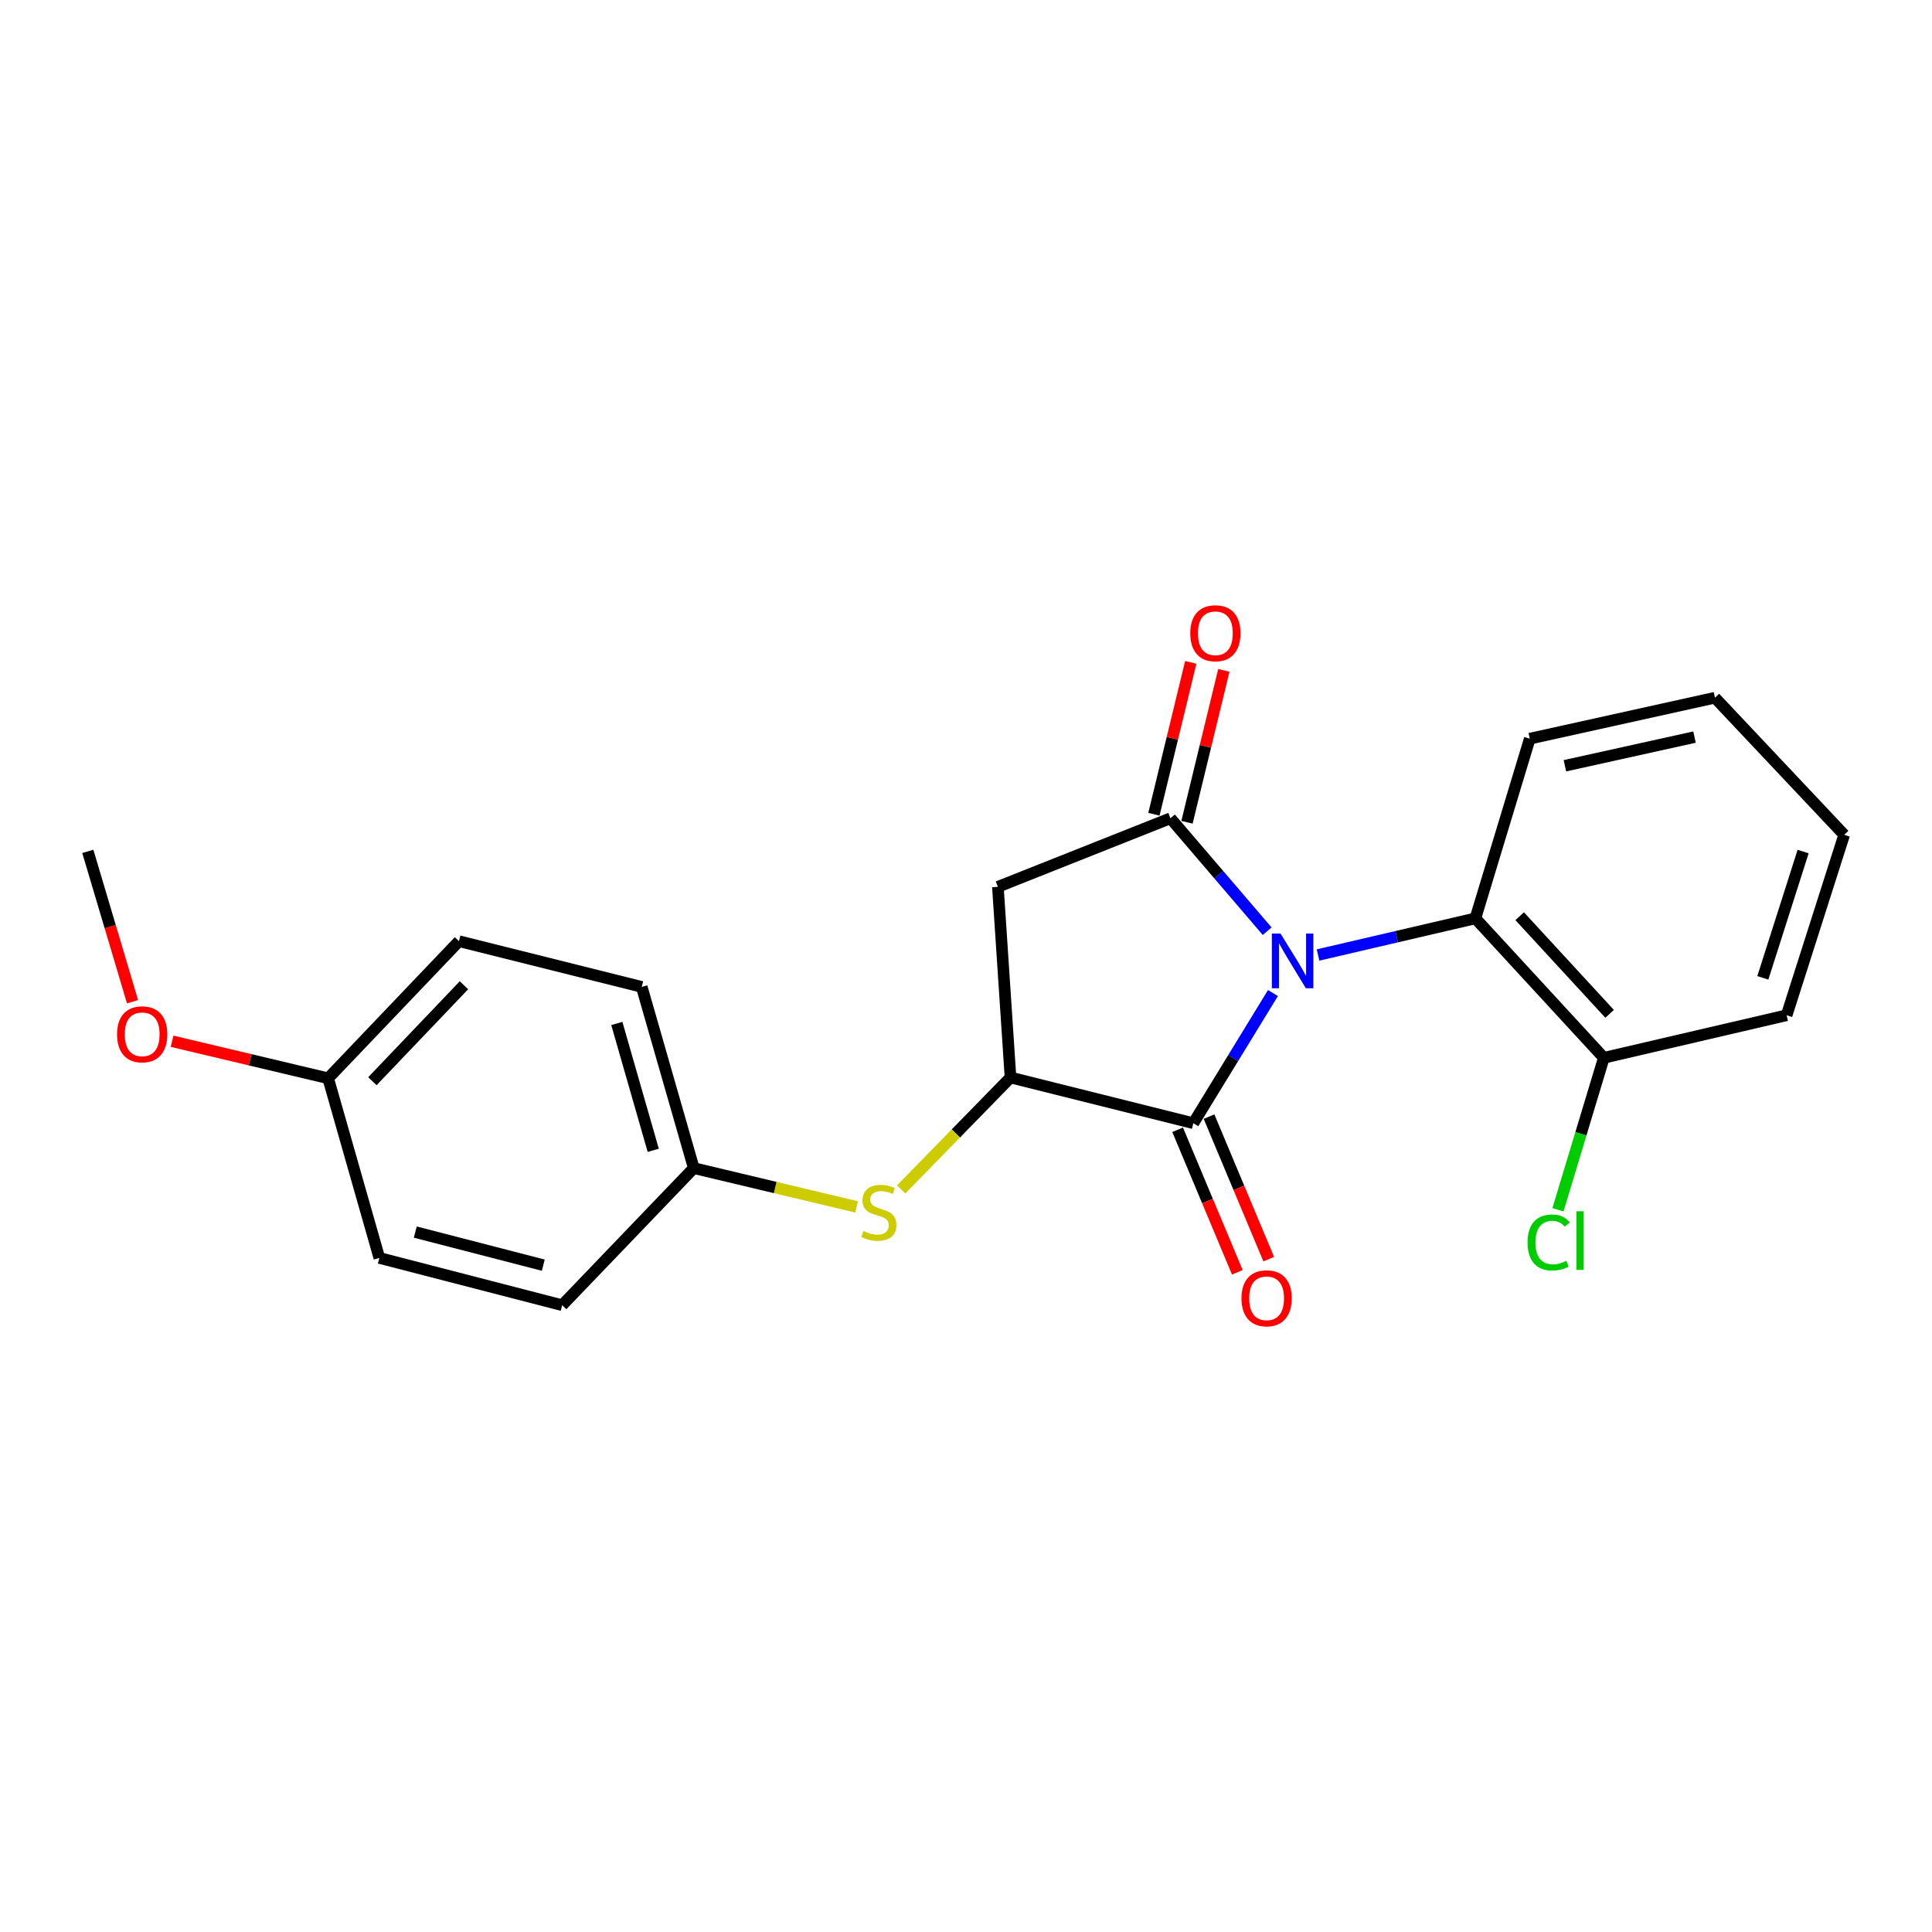 <?xml version='1.0' encoding='iso-8859-1'?>
<svg version='1.1' baseProfile='full'
              xmlns='http://www.w3.org/2000/svg'
                      xmlns:rdkit='http://www.rdkit.org/xml'
                      xmlns:xlink='http://www.w3.org/1999/xlink'
                  xml:space='preserve'
width='1000px' height='1000px' viewBox='0 0 1000 1000'>
<!-- END OF HEADER -->
<rect style='opacity:1.0;fill:#FFFFFF;stroke:none' width='1000' height='1000' x='0' y='0'> </rect>
<path class='bond-0' d='M 655.88,481.991 L 630.853,452.76' style='fill:none;fill-rule:evenodd;stroke:#0000FF;stroke-width:6px;stroke-linecap:butt;stroke-linejoin:miter;stroke-opacity:1' />
<path class='bond-0' d='M 630.853,452.76 L 605.826,423.53' style='fill:none;fill-rule:evenodd;stroke:#000000;stroke-width:6px;stroke-linecap:butt;stroke-linejoin:miter;stroke-opacity:1' />
<path class='bond-1' d='M 658.882,513.994 L 638.275,547.679' style='fill:none;fill-rule:evenodd;stroke:#0000FF;stroke-width:6px;stroke-linecap:butt;stroke-linejoin:miter;stroke-opacity:1' />
<path class='bond-1' d='M 638.275,547.679 L 617.669,581.365' style='fill:none;fill-rule:evenodd;stroke:#000000;stroke-width:6px;stroke-linecap:butt;stroke-linejoin:miter;stroke-opacity:1' />
<path class='bond-4' d='M 682.219,494.306 L 722.94,484.824' style='fill:none;fill-rule:evenodd;stroke:#0000FF;stroke-width:6px;stroke-linecap:butt;stroke-linejoin:miter;stroke-opacity:1' />
<path class='bond-4' d='M 722.94,484.824 L 763.661,475.342' style='fill:none;fill-rule:evenodd;stroke:#000000;stroke-width:6px;stroke-linecap:butt;stroke-linejoin:miter;stroke-opacity:1' />
<path class='bond-3' d='M 605.826,423.53 L 516.501,459.018' style='fill:none;fill-rule:evenodd;stroke:#000000;stroke-width:6px;stroke-linecap:butt;stroke-linejoin:miter;stroke-opacity:1' />
<path class='bond-6' d='M 614.386,425.607 L 623.924,386.298' style='fill:none;fill-rule:evenodd;stroke:#000000;stroke-width:6px;stroke-linecap:butt;stroke-linejoin:miter;stroke-opacity:1' />
<path class='bond-6' d='M 623.924,386.298 L 633.461,346.989' style='fill:none;fill-rule:evenodd;stroke:#FF0000;stroke-width:6px;stroke-linecap:butt;stroke-linejoin:miter;stroke-opacity:1' />
<path class='bond-6' d='M 597.266,421.453 L 606.804,382.144' style='fill:none;fill-rule:evenodd;stroke:#000000;stroke-width:6px;stroke-linecap:butt;stroke-linejoin:miter;stroke-opacity:1' />
<path class='bond-6' d='M 606.804,382.144 L 616.341,342.835' style='fill:none;fill-rule:evenodd;stroke:#FF0000;stroke-width:6px;stroke-linecap:butt;stroke-linejoin:miter;stroke-opacity:1' />
<path class='bond-2' d='M 617.669,581.365 L 523.038,557.709' style='fill:none;fill-rule:evenodd;stroke:#000000;stroke-width:6px;stroke-linecap:butt;stroke-linejoin:miter;stroke-opacity:1' />
<path class='bond-7' d='M 609.544,584.767 L 624.994,621.655' style='fill:none;fill-rule:evenodd;stroke:#000000;stroke-width:6px;stroke-linecap:butt;stroke-linejoin:miter;stroke-opacity:1' />
<path class='bond-7' d='M 624.994,621.655 L 640.443,658.542' style='fill:none;fill-rule:evenodd;stroke:#FF0000;stroke-width:6px;stroke-linecap:butt;stroke-linejoin:miter;stroke-opacity:1' />
<path class='bond-7' d='M 625.793,577.962 L 641.243,614.849' style='fill:none;fill-rule:evenodd;stroke:#000000;stroke-width:6px;stroke-linecap:butt;stroke-linejoin:miter;stroke-opacity:1' />
<path class='bond-7' d='M 641.243,614.849 L 656.692,651.736' style='fill:none;fill-rule:evenodd;stroke:#FF0000;stroke-width:6px;stroke-linecap:butt;stroke-linejoin:miter;stroke-opacity:1' />
<path class='bond-5' d='M 523.038,557.709 L 494.734,586.681' style='fill:none;fill-rule:evenodd;stroke:#000000;stroke-width:6px;stroke-linecap:butt;stroke-linejoin:miter;stroke-opacity:1' />
<path class='bond-5' d='M 494.734,586.681 L 466.429,615.653' style='fill:none;fill-rule:evenodd;stroke:#CCCC00;stroke-width:6px;stroke-linecap:butt;stroke-linejoin:miter;stroke-opacity:1' />
<path class='bond-22' d='M 523.038,557.709 L 516.501,459.018' style='fill:none;fill-rule:evenodd;stroke:#000000;stroke-width:6px;stroke-linecap:butt;stroke-linejoin:miter;stroke-opacity:1' />
<path class='bond-8' d='M 763.661,475.342 L 830.143,547.521' style='fill:none;fill-rule:evenodd;stroke:#000000;stroke-width:6px;stroke-linecap:butt;stroke-linejoin:miter;stroke-opacity:1' />
<path class='bond-8' d='M 786.591,474.234 L 833.129,524.759' style='fill:none;fill-rule:evenodd;stroke:#000000;stroke-width:6px;stroke-linecap:butt;stroke-linejoin:miter;stroke-opacity:1' />
<path class='bond-16' d='M 763.661,475.342 L 791.818,382.337' style='fill:none;fill-rule:evenodd;stroke:#000000;stroke-width:6px;stroke-linecap:butt;stroke-linejoin:miter;stroke-opacity:1' />
<path class='bond-9' d='M 443.369,624.691 L 401.228,614.65' style='fill:none;fill-rule:evenodd;stroke:#CCCC00;stroke-width:6px;stroke-linecap:butt;stroke-linejoin:miter;stroke-opacity:1' />
<path class='bond-9' d='M 401.228,614.65 L 359.087,604.609' style='fill:none;fill-rule:evenodd;stroke:#000000;stroke-width:6px;stroke-linecap:butt;stroke-linejoin:miter;stroke-opacity:1' />
<path class='bond-10' d='M 830.143,547.521 L 818.269,586.856' style='fill:none;fill-rule:evenodd;stroke:#000000;stroke-width:6px;stroke-linecap:butt;stroke-linejoin:miter;stroke-opacity:1' />
<path class='bond-10' d='M 818.269,586.856 L 806.394,626.192' style='fill:none;fill-rule:evenodd;stroke:#00CC00;stroke-width:6px;stroke-linecap:butt;stroke-linejoin:miter;stroke-opacity:1' />
<path class='bond-18' d='M 830.143,547.521 L 924.754,525.491' style='fill:none;fill-rule:evenodd;stroke:#000000;stroke-width:6px;stroke-linecap:butt;stroke-linejoin:miter;stroke-opacity:1' />
<path class='bond-12' d='M 359.087,604.609 L 290.98,675.574' style='fill:none;fill-rule:evenodd;stroke:#000000;stroke-width:6px;stroke-linecap:butt;stroke-linejoin:miter;stroke-opacity:1' />
<path class='bond-13' d='M 359.087,604.609 L 332.163,510.82' style='fill:none;fill-rule:evenodd;stroke:#000000;stroke-width:6px;stroke-linecap:butt;stroke-linejoin:miter;stroke-opacity:1' />
<path class='bond-13' d='M 338.116,595.401 L 319.269,529.749' style='fill:none;fill-rule:evenodd;stroke:#000000;stroke-width:6px;stroke-linecap:butt;stroke-linejoin:miter;stroke-opacity:1' />
<path class='bond-11' d='M 169.847,558.12 L 237.563,487.155' style='fill:none;fill-rule:evenodd;stroke:#000000;stroke-width:6px;stroke-linecap:butt;stroke-linejoin:miter;stroke-opacity:1' />
<path class='bond-11' d='M 192.749,559.637 L 240.15,509.962' style='fill:none;fill-rule:evenodd;stroke:#000000;stroke-width:6px;stroke-linecap:butt;stroke-linejoin:miter;stroke-opacity:1' />
<path class='bond-17' d='M 169.847,558.12 L 129.456,548.535' style='fill:none;fill-rule:evenodd;stroke:#000000;stroke-width:6px;stroke-linecap:butt;stroke-linejoin:miter;stroke-opacity:1' />
<path class='bond-17' d='M 129.456,548.535 L 89.065,538.95' style='fill:none;fill-rule:evenodd;stroke:#FF0000;stroke-width:6px;stroke-linecap:butt;stroke-linejoin:miter;stroke-opacity:1' />
<path class='bond-24' d='M 169.847,558.12 L 196.35,651.106' style='fill:none;fill-rule:evenodd;stroke:#000000;stroke-width:6px;stroke-linecap:butt;stroke-linejoin:miter;stroke-opacity:1' />
<path class='bond-15' d='M 290.98,675.574 L 196.35,651.106' style='fill:none;fill-rule:evenodd;stroke:#000000;stroke-width:6px;stroke-linecap:butt;stroke-linejoin:miter;stroke-opacity:1' />
<path class='bond-15' d='M 281.195,654.848 L 214.954,637.721' style='fill:none;fill-rule:evenodd;stroke:#000000;stroke-width:6px;stroke-linecap:butt;stroke-linejoin:miter;stroke-opacity:1' />
<path class='bond-14' d='M 332.163,510.82 L 237.563,487.155' style='fill:none;fill-rule:evenodd;stroke:#000000;stroke-width:6px;stroke-linecap:butt;stroke-linejoin:miter;stroke-opacity:1' />
<path class='bond-20' d='M 791.818,382.337 L 887.652,361.138' style='fill:none;fill-rule:evenodd;stroke:#000000;stroke-width:6px;stroke-linecap:butt;stroke-linejoin:miter;stroke-opacity:1' />
<path class='bond-20' d='M 809.998,396.358 L 877.081,381.519' style='fill:none;fill-rule:evenodd;stroke:#000000;stroke-width:6px;stroke-linecap:butt;stroke-linejoin:miter;stroke-opacity:1' />
<path class='bond-19' d='M 68.599,518.49 L 57.027,479.579' style='fill:none;fill-rule:evenodd;stroke:#FF0000;stroke-width:6px;stroke-linecap:butt;stroke-linejoin:miter;stroke-opacity:1' />
<path class='bond-19' d='M 57.027,479.579 L 45.455,440.667' style='fill:none;fill-rule:evenodd;stroke:#000000;stroke-width:6px;stroke-linecap:butt;stroke-linejoin:miter;stroke-opacity:1' />
<path class='bond-23' d='M 924.754,525.491 L 954.545,432.104' style='fill:none;fill-rule:evenodd;stroke:#000000;stroke-width:6px;stroke-linecap:butt;stroke-linejoin:miter;stroke-opacity:1' />
<path class='bond-23' d='M 912.439,506.129 L 933.294,440.758' style='fill:none;fill-rule:evenodd;stroke:#000000;stroke-width:6px;stroke-linecap:butt;stroke-linejoin:miter;stroke-opacity:1' />
<path class='bond-21' d='M 887.652,361.138 L 954.545,432.104' style='fill:none;fill-rule:evenodd;stroke:#000000;stroke-width:6px;stroke-linecap:butt;stroke-linejoin:miter;stroke-opacity:1' />
<path  class='atom-0' d='M 662.79 483.213
L 672.07 498.213
Q 672.99 499.693, 674.47 502.373
Q 675.95 505.053, 676.03 505.213
L 676.03 483.213
L 679.79 483.213
L 679.79 511.533
L 675.91 511.533
L 665.95 495.133
Q 664.79 493.213, 663.55 491.013
Q 662.35 488.813, 661.99 488.133
L 661.99 511.533
L 658.31 511.533
L 658.31 483.213
L 662.79 483.213
' fill='#0000FF'/>
<path  class='atom-6' d='M 446.911 637.161
Q 447.231 637.281, 448.551 637.841
Q 449.871 638.401, 451.311 638.761
Q 452.791 639.081, 454.231 639.081
Q 456.911 639.081, 458.471 637.801
Q 460.031 636.481, 460.031 634.201
Q 460.031 632.641, 459.231 631.681
Q 458.471 630.721, 457.271 630.201
Q 456.071 629.681, 454.071 629.081
Q 451.551 628.321, 450.031 627.601
Q 448.551 626.881, 447.471 625.361
Q 446.431 623.841, 446.431 621.281
Q 446.431 617.721, 448.831 615.521
Q 451.271 613.321, 456.071 613.321
Q 459.351 613.321, 463.071 614.881
L 462.151 617.961
Q 458.751 616.561, 456.191 616.561
Q 453.431 616.561, 451.911 617.721
Q 450.391 618.841, 450.431 620.801
Q 450.431 622.321, 451.191 623.241
Q 451.991 624.161, 453.111 624.681
Q 454.271 625.201, 456.191 625.801
Q 458.751 626.601, 460.271 627.401
Q 461.791 628.201, 462.871 629.841
Q 463.991 631.441, 463.991 634.201
Q 463.991 638.121, 461.351 640.241
Q 458.751 642.321, 454.391 642.321
Q 451.871 642.321, 449.951 641.761
Q 448.071 641.241, 445.831 640.321
L 446.911 637.161
' fill='#CCCC00'/>
<path  class='atom-7' d='M 616.08 327.767
Q 616.08 320.967, 619.44 317.167
Q 622.8 313.367, 629.08 313.367
Q 635.36 313.367, 638.72 317.167
Q 642.08 320.967, 642.08 327.767
Q 642.08 334.647, 638.68 338.567
Q 635.28 342.447, 629.08 342.447
Q 622.84 342.447, 619.44 338.567
Q 616.08 334.687, 616.08 327.767
M 629.08 339.247
Q 633.4 339.247, 635.72 336.367
Q 638.08 333.447, 638.08 327.767
Q 638.08 322.207, 635.72 319.407
Q 633.4 316.567, 629.08 316.567
Q 624.76 316.567, 622.4 319.367
Q 620.08 322.167, 620.08 327.767
Q 620.08 333.487, 622.4 336.367
Q 624.76 339.247, 629.08 339.247
' fill='#FF0000'/>
<path  class='atom-8' d='M 642.593 671.993
Q 642.593 665.193, 645.953 661.393
Q 649.313 657.593, 655.593 657.593
Q 661.873 657.593, 665.233 661.393
Q 668.593 665.193, 668.593 671.993
Q 668.593 678.873, 665.193 682.793
Q 661.793 686.673, 655.593 686.673
Q 649.353 686.673, 645.953 682.793
Q 642.593 678.913, 642.593 671.993
M 655.593 683.473
Q 659.913 683.473, 662.233 680.593
Q 664.593 677.673, 664.593 671.993
Q 664.593 666.433, 662.233 663.633
Q 659.913 660.793, 655.593 660.793
Q 651.273 660.793, 648.913 663.593
Q 646.593 666.393, 646.593 671.993
Q 646.593 677.713, 648.913 680.593
Q 651.273 683.473, 655.593 683.473
' fill='#FF0000'/>
<path  class='atom-11' d='M 790.665 643.102
Q 790.665 636.062, 793.945 632.382
Q 797.265 628.662, 803.545 628.662
Q 809.385 628.662, 812.505 632.782
L 809.865 634.942
Q 807.585 631.942, 803.545 631.942
Q 799.265 631.942, 796.985 634.822
Q 794.745 637.662, 794.745 643.102
Q 794.745 648.702, 797.065 651.582
Q 799.425 654.462, 803.985 654.462
Q 807.105 654.462, 810.745 652.582
L 811.865 655.582
Q 810.385 656.542, 808.145 657.102
Q 805.905 657.662, 803.425 657.662
Q 797.265 657.662, 793.945 653.902
Q 790.665 650.142, 790.665 643.102
' fill='#00CC00'/>
<path  class='atom-11' d='M 815.945 626.942
L 819.625 626.942
L 819.625 657.302
L 815.945 657.302
L 815.945 626.942
' fill='#00CC00'/>
<path  class='atom-18' d='M 60.592 535.358
Q 60.592 528.558, 63.952 524.758
Q 67.312 520.958, 73.592 520.958
Q 79.872 520.958, 83.232 524.758
Q 86.592 528.558, 86.592 535.358
Q 86.592 542.238, 83.192 546.158
Q 79.792 550.038, 73.592 550.038
Q 67.352 550.038, 63.952 546.158
Q 60.592 542.278, 60.592 535.358
M 73.592 546.838
Q 77.912 546.838, 80.232 543.958
Q 82.592 541.038, 82.592 535.358
Q 82.592 529.798, 80.232 526.998
Q 77.912 524.158, 73.592 524.158
Q 69.272 524.158, 66.912 526.958
Q 64.592 529.758, 64.592 535.358
Q 64.592 541.078, 66.912 543.958
Q 69.272 546.838, 73.592 546.838
' fill='#FF0000'/>
</svg>
